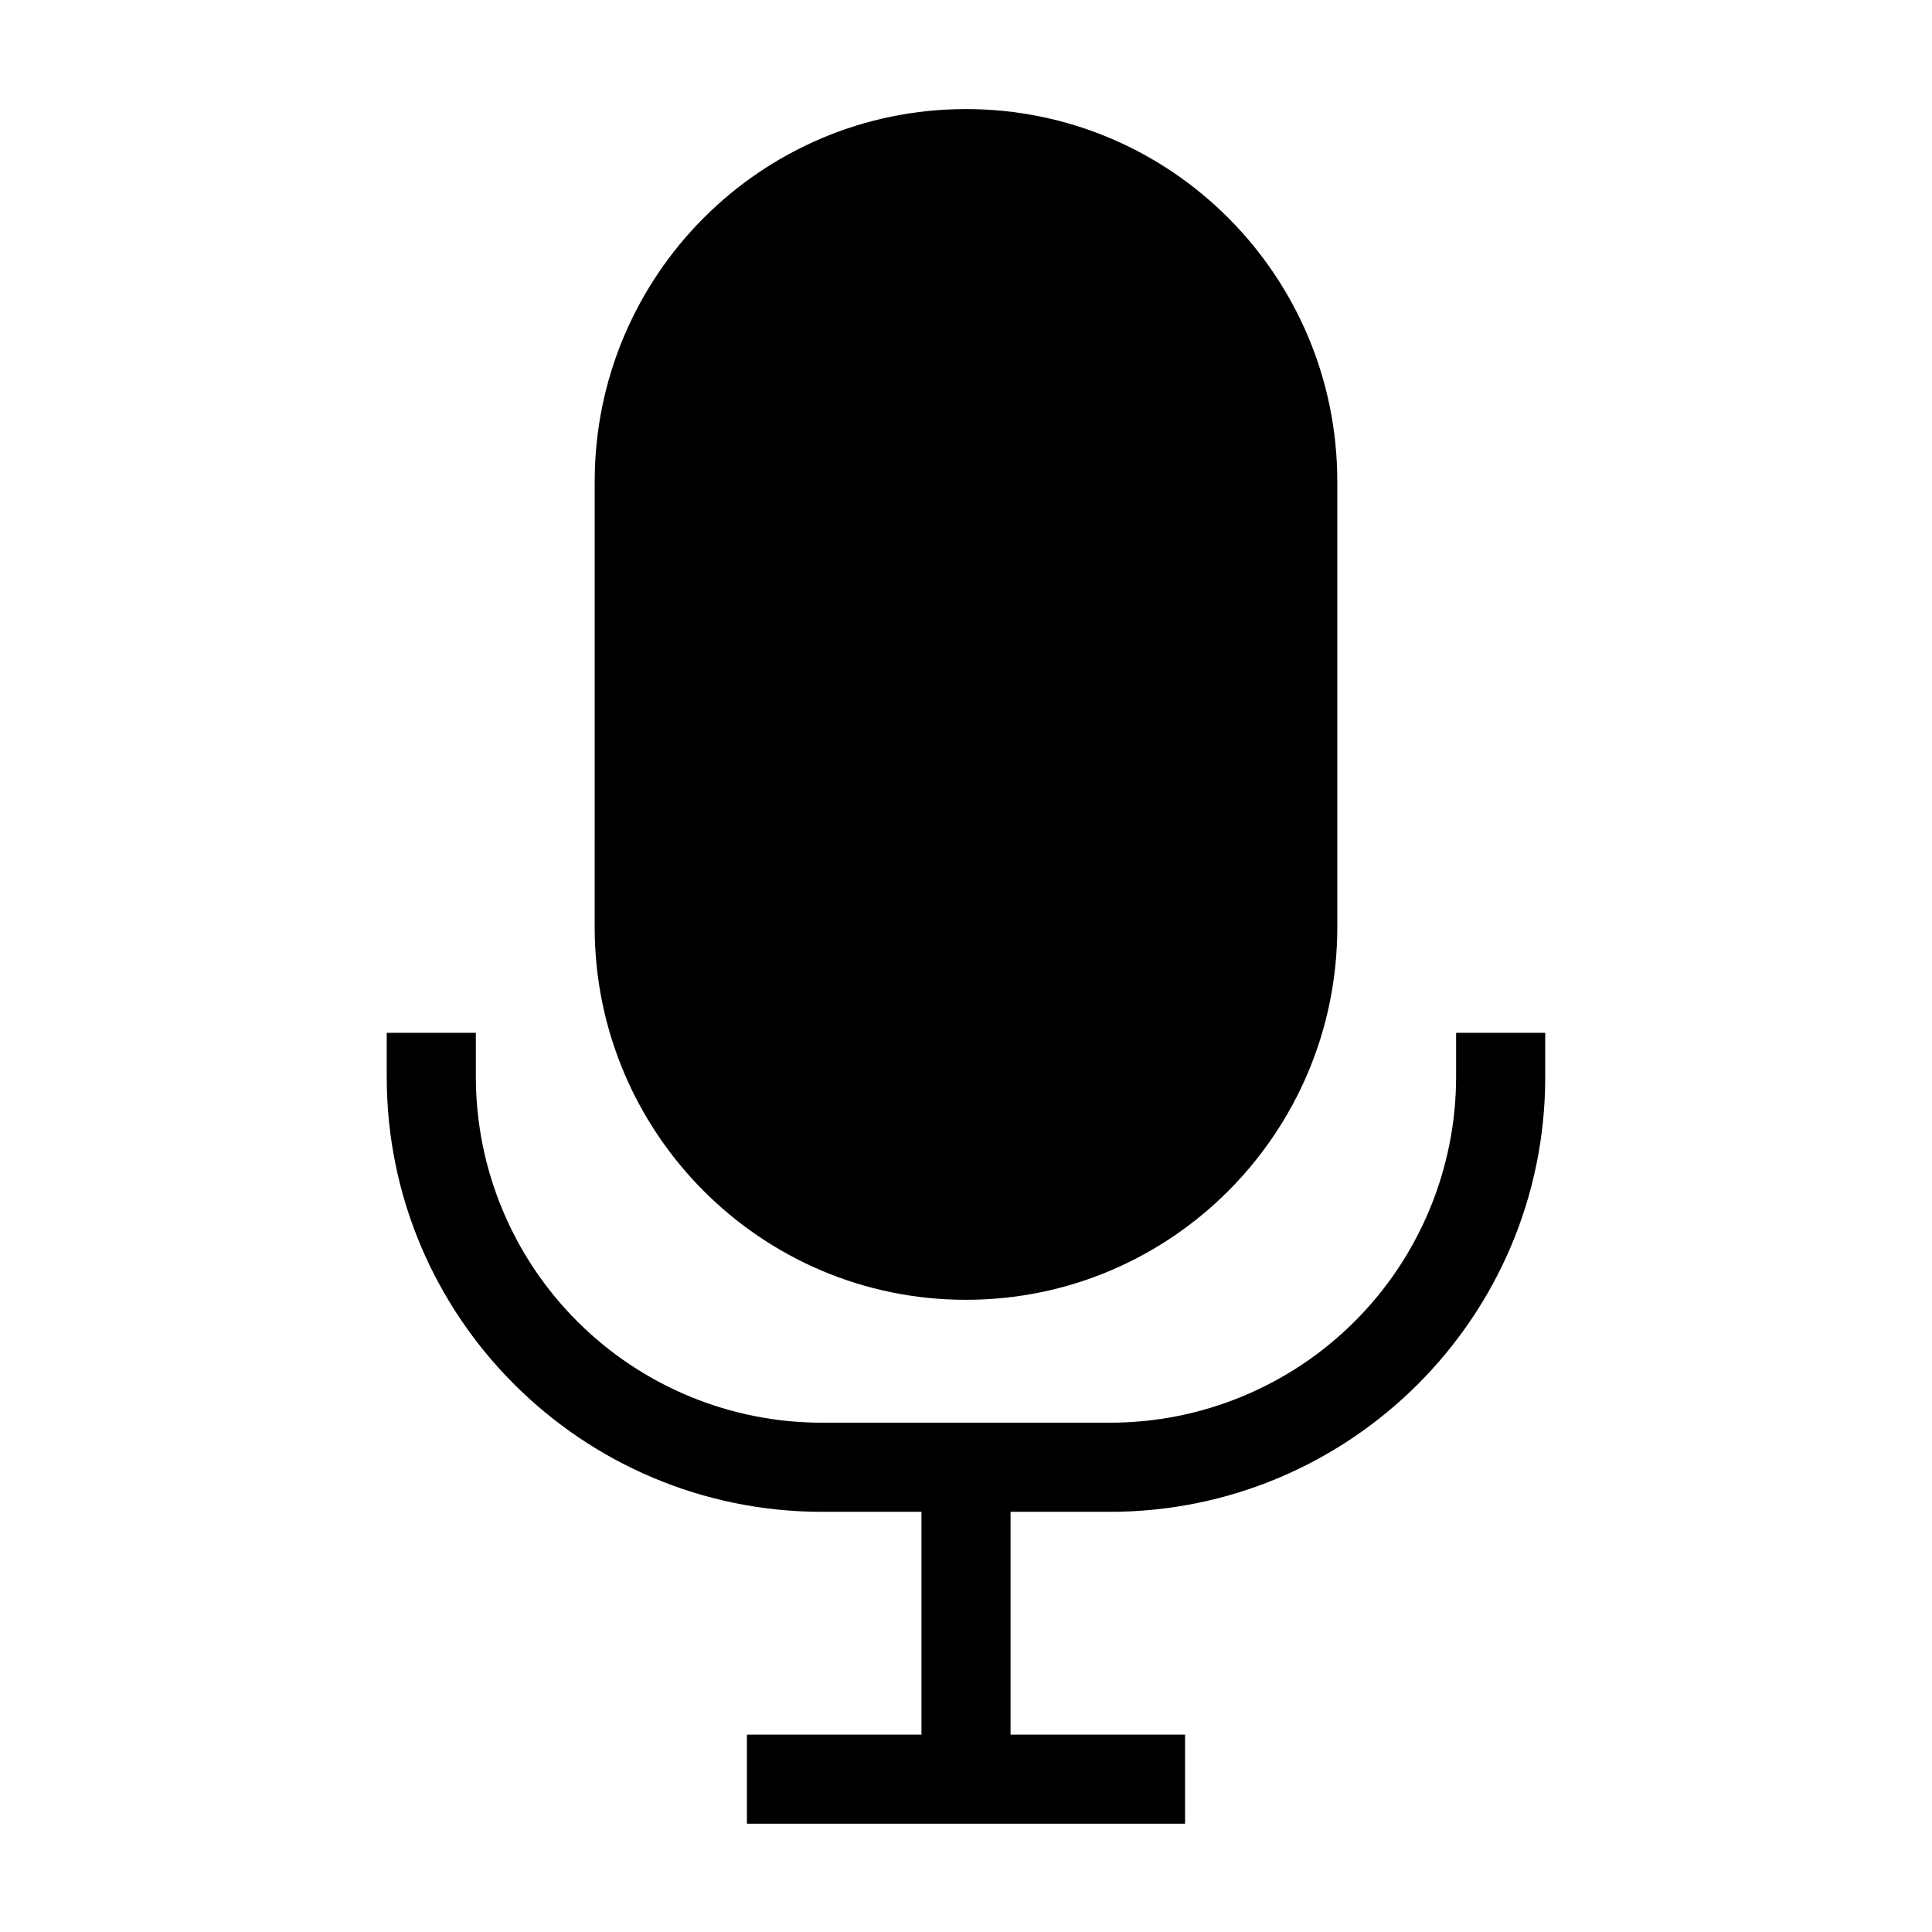 <?xml version="1.0" encoding="UTF-8"?>
<!-- Uploaded to: ICON Repo, www.svgrepo.com, Generator: ICON Repo Mixer Tools -->
<svg fill="#000000" width="800px" height="800px" version="1.1" viewBox="144 144 512 512" xmlns="http://www.w3.org/2000/svg">
 <g>
  <path d="m400 488.46c54.43 0 98.398-44.281 98.398-98.707v-118.14c0-54.43-43.973-98.707-98.398-98.707-54.43 0-98.398 44.281-98.398 98.707l-0.004 118.14c0 54.43 43.973 98.711 98.402 98.711z"/>
  <path d="m361.89 544.65h26.305v59.039h-46.25v23.617h116.11v-23.617h-46.25v-59.039h26.305c63.637 0 115.39-51.57 115.39-115.21v-11.73h-23.617v11.73c-0.031 24.312-9.719 47.621-26.926 64.793-17.211 17.176-40.535 26.816-64.852 26.797h-76.223c-24.312 0.02-47.641-9.621-64.848-26.797-17.211-17.172-26.898-40.48-26.93-64.793v-11.73h-23.617v11.73c0 63.637 51.762 115.21 115.39 115.21z"/>
 </g>
</svg>